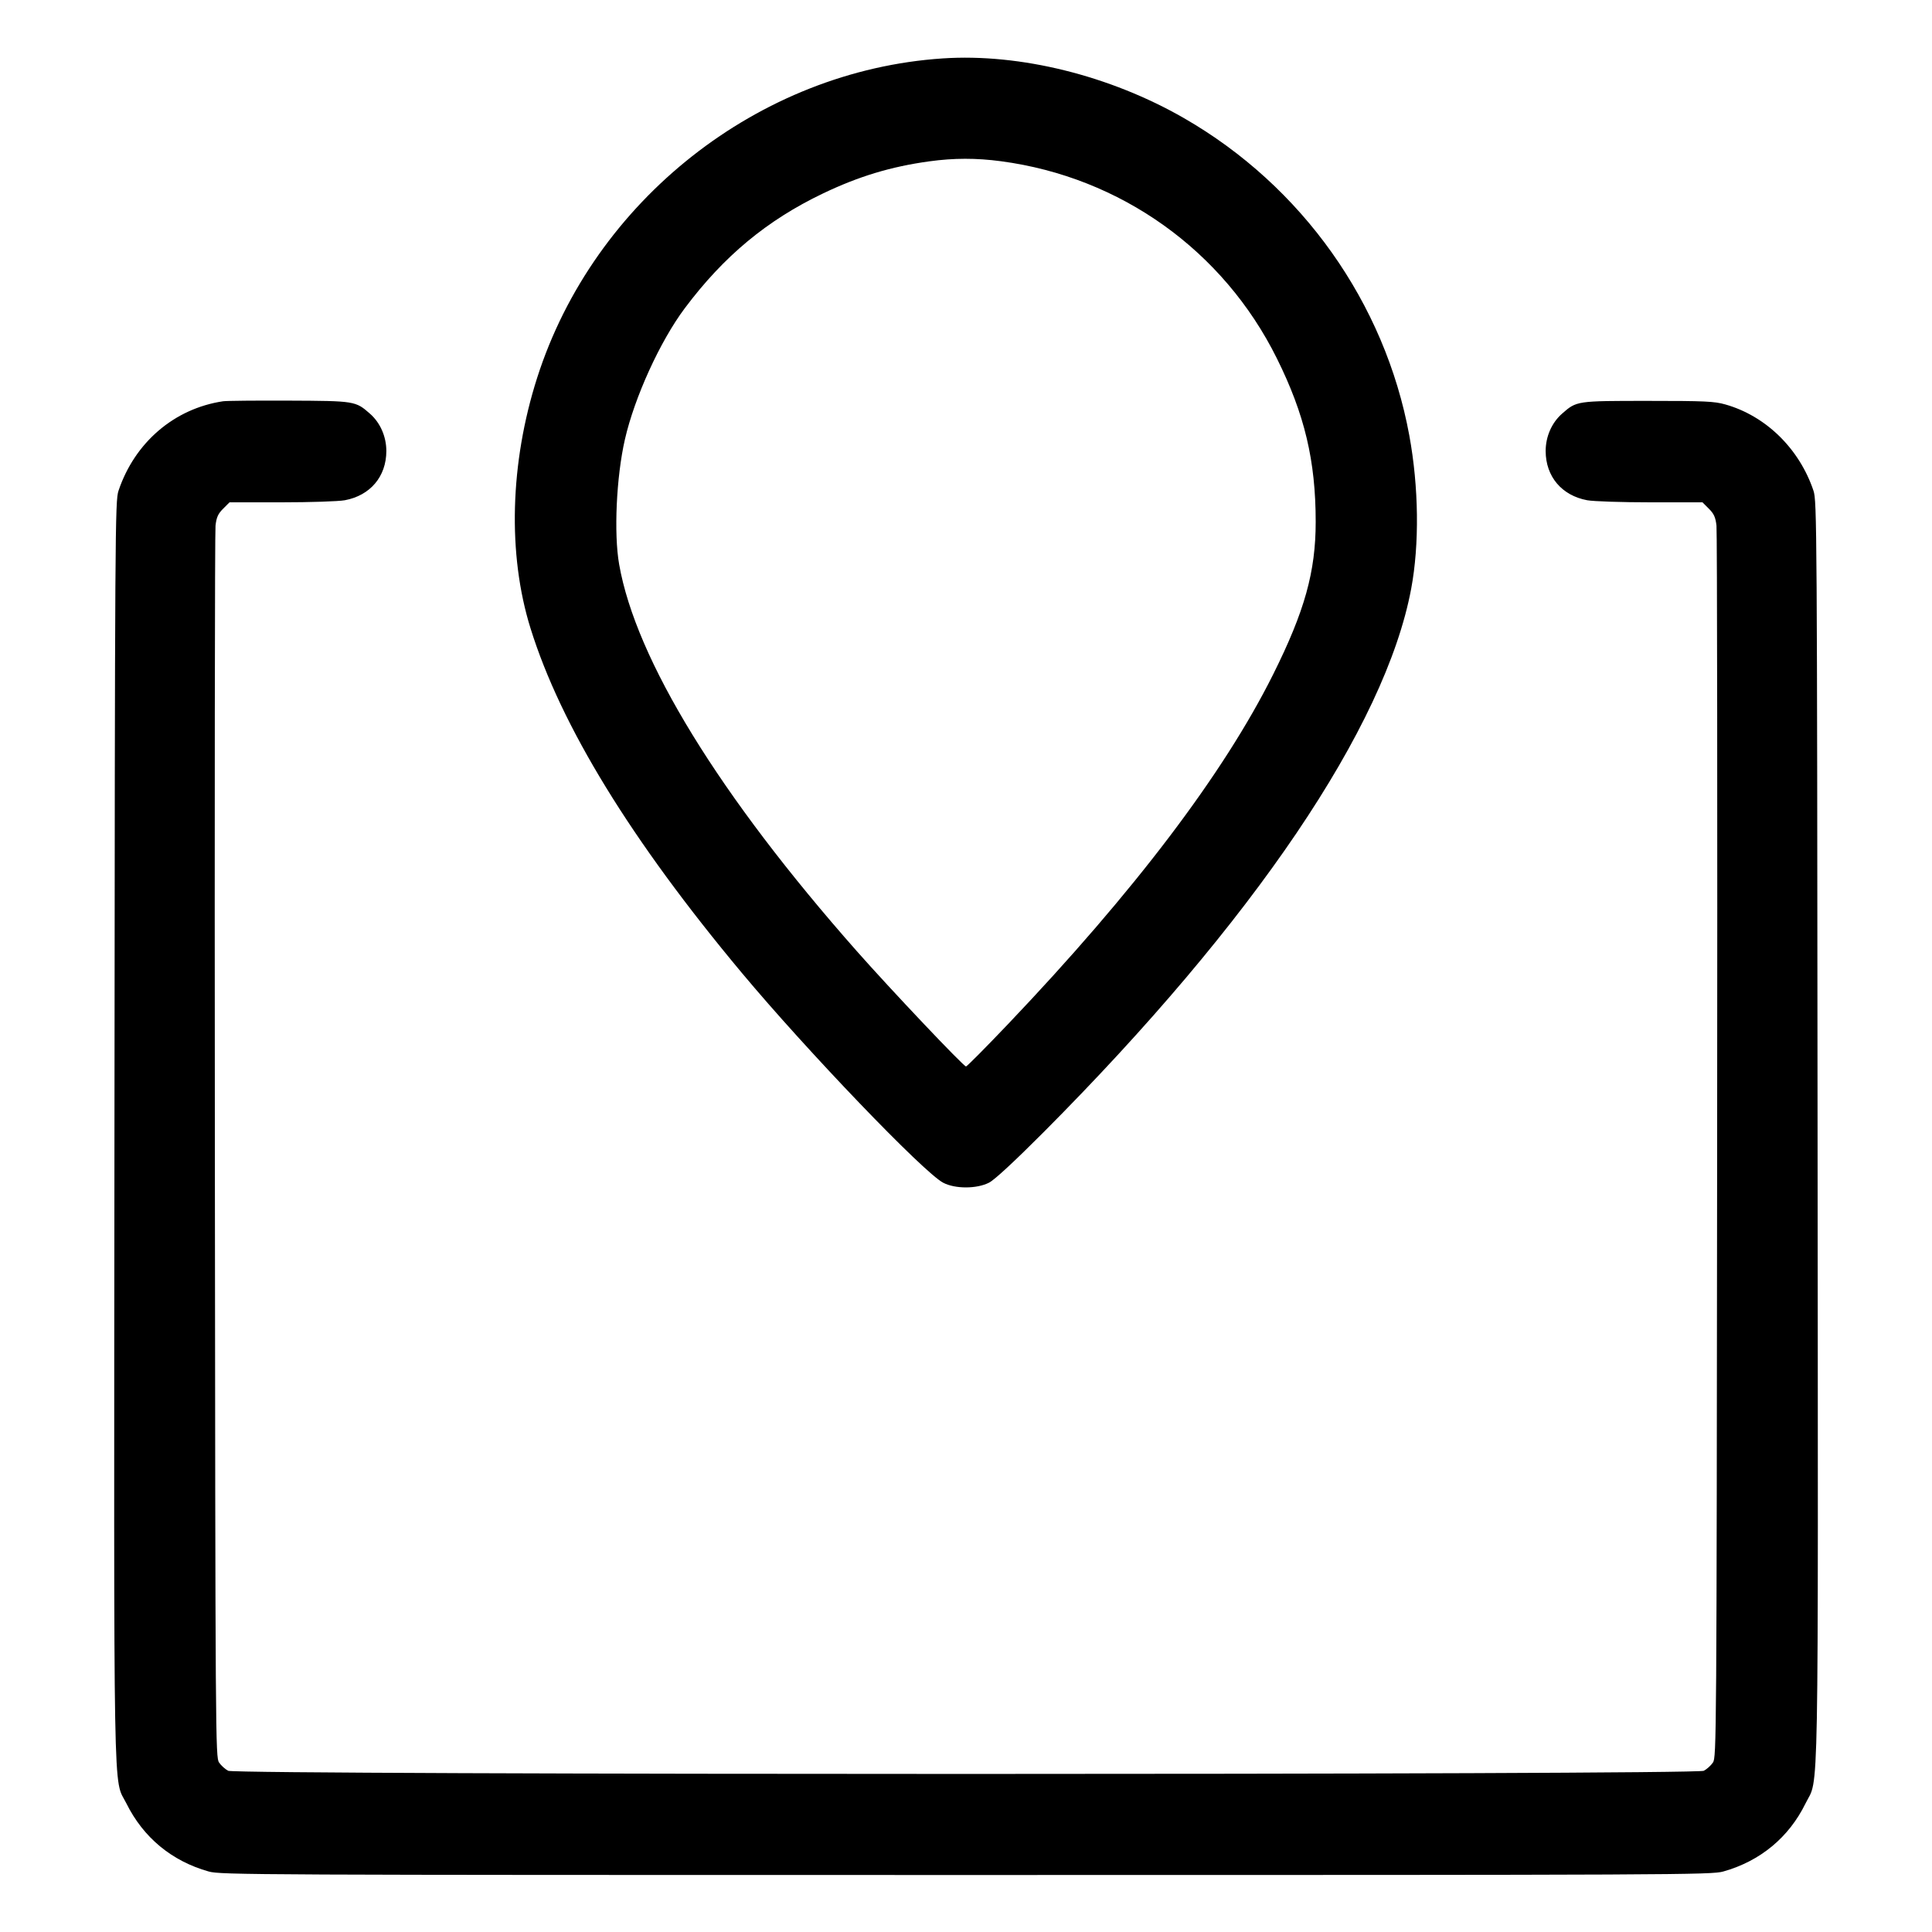 <svg xmlns="http://www.w3.org/2000/svg" width="96" height="96" viewBox="0 0 96 96"><path d="M46.848 2.902C37.706 3.506 29.513 9.956 26.692 18.768C25.336 23.008 25.215 27.549 26.363 31.226C27.876 36.075 31.358 41.753 36.856 48.336C40.095 52.215 45.886 58.251 46.863 58.767C47.458 59.082 48.544 59.079 49.152 58.762C49.424 58.621 50.423 57.695 51.845 56.269C62.294 45.782 68.836 36.113 70.12 29.258C70.534 27.051 70.499 24.199 70.027 21.634C68.814 15.044 64.697 9.245 58.838 5.874C55.153 3.754 50.693 2.648 46.848 2.902M46.176 8.017C44.271 8.279 42.676 8.761 40.896 9.612C38.112 10.943 35.962 12.729 34.022 15.322C32.798 16.959 31.529 19.741 31.05 21.84C30.625 23.702 30.496 26.508 30.765 28.043C31.594 32.773 35.743 39.527 42.562 47.249C44.262 49.174 47.877 52.992 48.001 52.992C48.047 52.992 48.979 52.052 50.073 50.904C56.364 44.298 60.804 38.441 63.265 33.504C64.831 30.363 65.376 28.407 65.376 25.929C65.376 22.897 64.828 20.59 63.447 17.808C60.787 12.447 55.689 8.803 49.741 8.012C48.508 7.848 47.397 7.849 46.176 8.017M11.088 19.938C8.665 20.298 6.695 21.983 5.889 24.384C5.719 24.892 5.711 26.071 5.687 56.16C5.659 90.754 5.614 88.272 6.283 89.616C7.125 91.31 8.538 92.478 10.368 92.993C10.967 93.161 12.448 93.168 48 93.168C83.552 93.168 85.033 93.161 85.632 92.993C87.465 92.477 88.887 91.3 89.713 89.616C90.39 88.234 90.344 90.817 90.314 56.16C90.289 26.072 90.281 24.892 90.111 24.384C89.409 22.294 87.744 20.665 85.728 20.096C85.179 19.941 84.717 19.92 81.888 19.92C78.332 19.92 78.343 19.918 77.618 20.555C77.103 21.007 76.802 21.696 76.803 22.416C76.806 23.68 77.604 24.623 78.868 24.857C79.179 24.914 80.576 24.96 82.011 24.96L84.595 24.96 84.912 25.277C85.166 25.531 85.242 25.699 85.291 26.117C85.325 26.405 85.34 40.291 85.324 56.976C85.297 86.588 85.292 87.318 85.114 87.581C85.013 87.729 84.81 87.912 84.662 87.989C84.256 88.199 11.744 88.199 11.338 87.989C11.19 87.912 10.987 87.729 10.886 87.581C10.708 87.318 10.703 86.588 10.676 56.976C10.66 40.291 10.675 26.405 10.709 26.117C10.758 25.699 10.834 25.531 11.088 25.277L11.405 24.96 13.989 24.96C15.424 24.96 16.821 24.914 17.132 24.857C18.396 24.623 19.194 23.68 19.197 22.416C19.198 21.696 18.897 21.007 18.382 20.555C17.665 19.926 17.639 19.921 14.352 19.907C12.715 19.9 11.246 19.914 11.088 19.938" stroke="none" fill="currentcolor" fill-rule="evenodd"></path></svg>